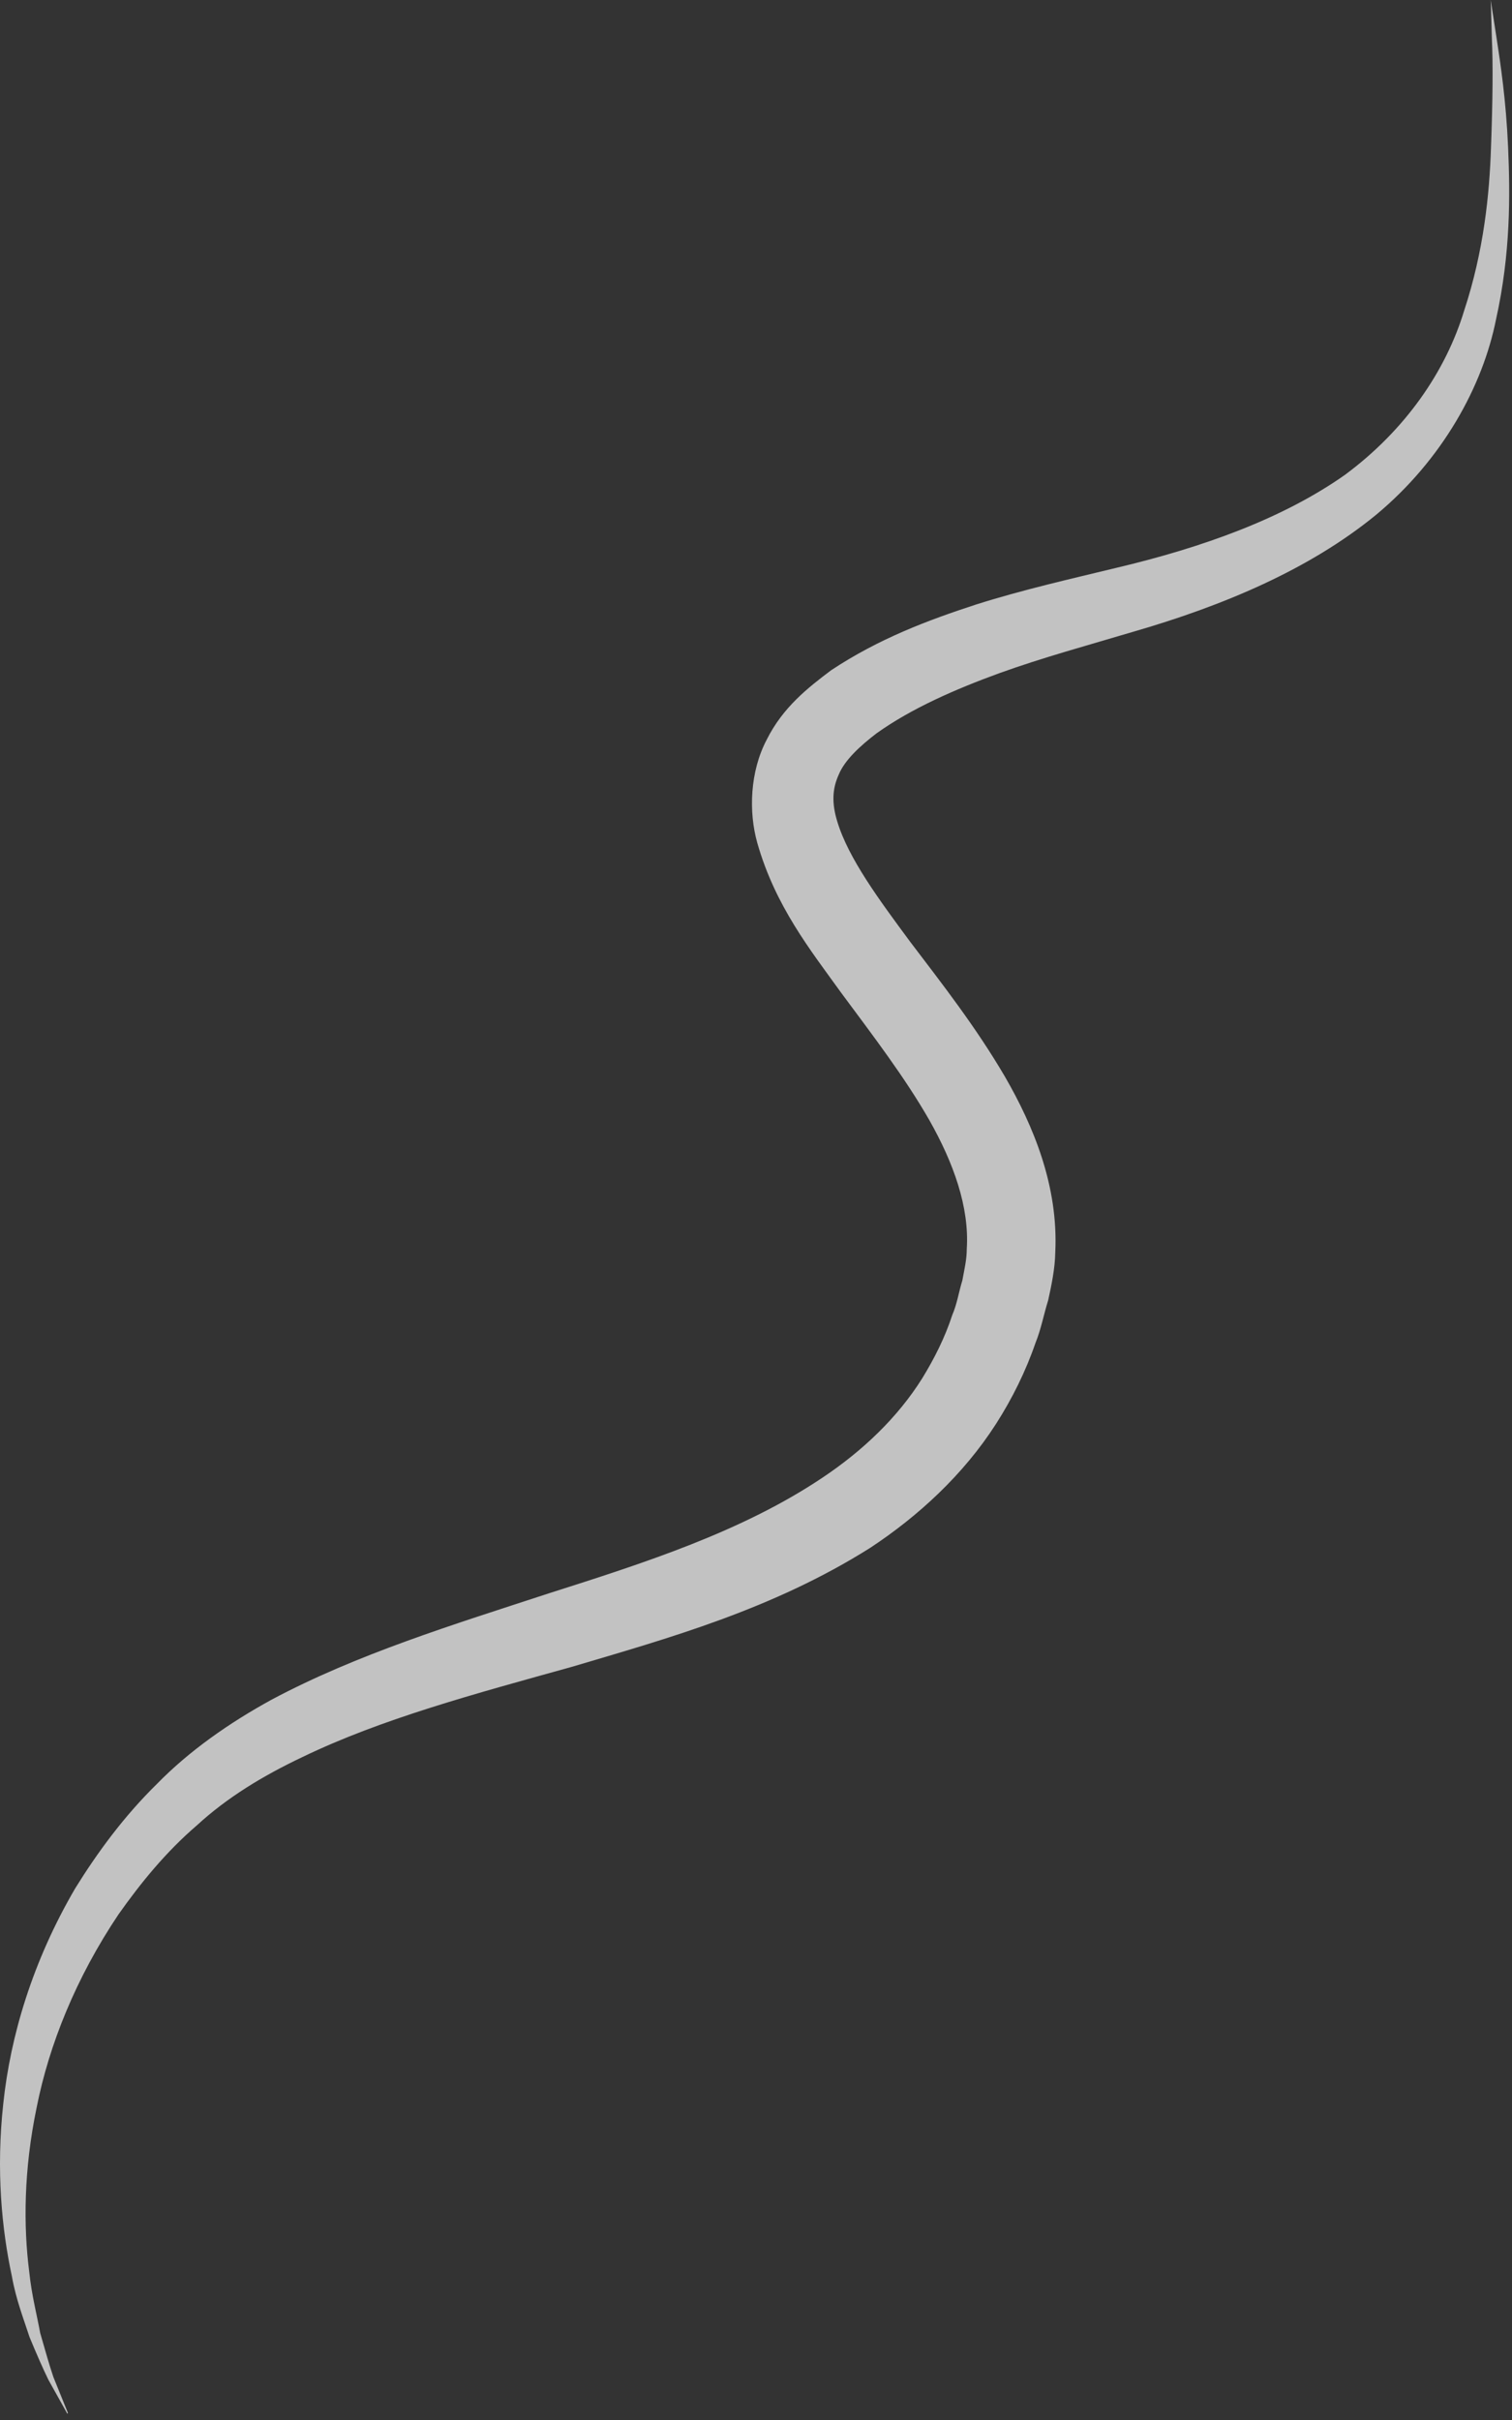<?xml version="1.0" encoding="utf-8"?>
<svg xmlns="http://www.w3.org/2000/svg" fill="none" height="100%" overflow="visible" preserveAspectRatio="none" style="display: block;" viewBox="0 0 55 88" width="100%">
<rect x="0" y="0" width="55" height="88" fill="#333333" stroke="none"/>
<g id="Group" opacity="0.7" style="mix-blend-mode:overlay">
<path d="M2.449 87.773C2.449 87.773 2.213 87.345 1.762 86.541C1.558 86.123 1.333 85.608 1.075 84.987C0.871 84.354 0.582 83.625 0.431 82.768C0.067 81.074 -0.148 78.931 0.12 76.487C0.378 74.043 1.183 71.321 2.739 68.662C3.543 67.365 4.509 66.047 5.7 64.879C6.881 63.668 8.34 62.649 9.885 61.803C13.008 60.141 16.485 59.08 19.951 57.944C23.417 56.84 26.979 55.704 29.92 53.732C31.379 52.756 32.645 51.556 33.547 50.12C33.987 49.401 34.373 48.64 34.641 47.815C34.813 47.419 34.877 46.979 35.006 46.561C35.081 46.154 35.167 45.8 35.167 45.414C35.264 43.892 34.684 42.284 33.804 40.73C32.914 39.176 31.765 37.675 30.606 36.111C29.469 34.535 28.203 32.949 27.548 30.655C27.226 29.519 27.28 28.05 27.892 26.893C28.482 25.714 29.394 25.006 30.231 24.374C31.98 23.216 33.761 22.552 35.5 21.984C37.227 21.437 38.998 21.04 40.586 20.654C43.762 19.904 46.67 18.854 48.924 17.267C51.124 15.638 52.594 13.495 53.259 11.297C53.978 9.121 54.182 7.042 54.236 5.359C54.3 3.666 54.311 2.315 54.268 1.404C54.246 0.482 54.225 0 54.225 0C54.225 0 54.3 0.482 54.44 1.393C54.579 2.304 54.783 3.634 54.858 5.359C54.933 7.074 54.955 9.207 54.418 11.619C53.935 14.041 52.476 16.71 50.051 18.725C47.626 20.708 44.503 22.026 41.198 22.98C39.545 23.473 37.957 23.902 36.347 24.481C34.759 25.06 33.16 25.756 31.883 26.668C31.282 27.128 30.724 27.643 30.51 28.168C30.274 28.683 30.252 29.208 30.456 29.872C30.864 31.223 31.991 32.734 33.107 34.245C34.255 35.757 35.489 37.332 36.551 39.144C37.592 40.944 38.504 43.131 38.386 45.543C38.376 46.132 38.247 46.743 38.129 47.279C37.968 47.794 37.871 48.33 37.667 48.833C37.313 49.862 36.82 50.859 36.229 51.781C35.038 53.635 33.396 55.136 31.658 56.283C28.106 58.523 24.307 59.573 20.799 60.613C17.257 61.599 13.888 62.499 11.001 63.893C9.553 64.579 8.254 65.372 7.17 66.369C6.033 67.344 5.121 68.469 4.316 69.606C2.76 71.921 1.783 74.365 1.333 76.637C0.861 78.899 0.85 80.957 1.064 82.618C1.15 83.454 1.343 84.183 1.462 84.837C1.644 85.469 1.794 86.005 1.944 86.444C2.288 87.291 2.47 87.741 2.47 87.741L2.449 87.773Z" fill="white" id="Vector"/>
</g>
</svg>